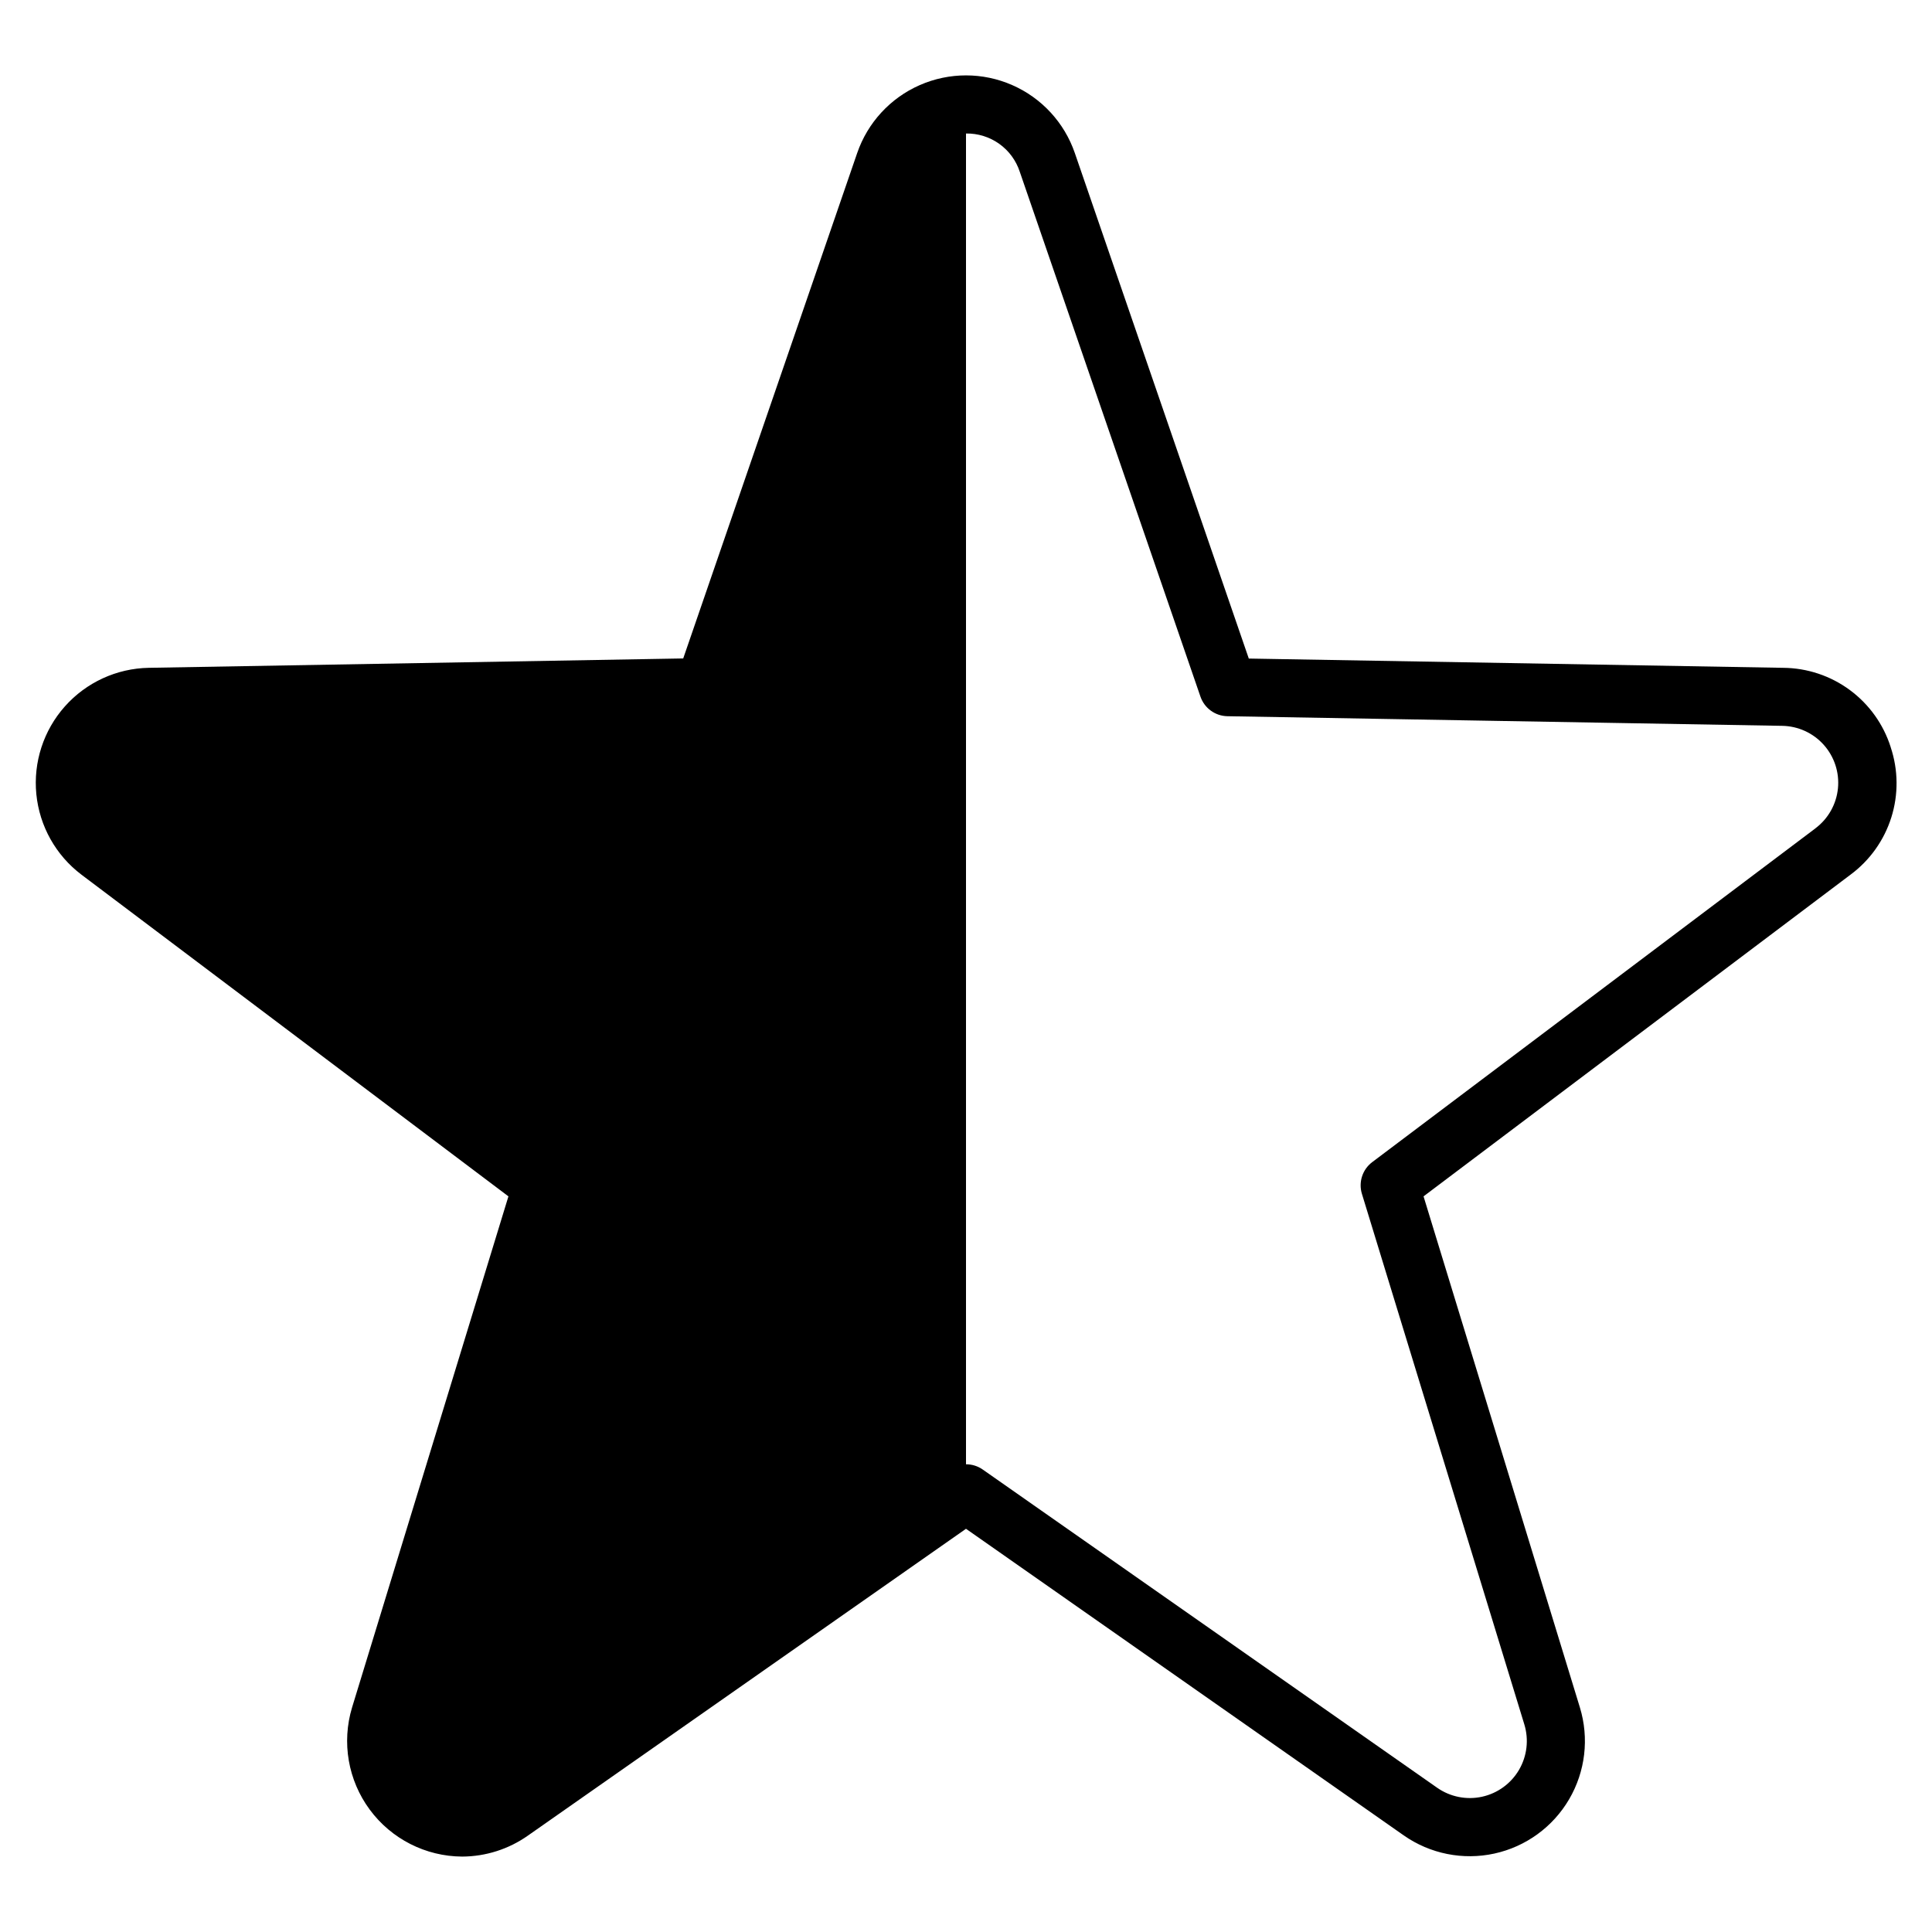 <?xml version="1.0" encoding="UTF-8"?>
<!-- Uploaded to: ICON Repo, www.svgrepo.com, Generator: ICON Repo Mixer Tools -->
<svg fill="#000000" width="800px" height="800px" version="1.1" viewBox="144 144 512 512" xmlns="http://www.w3.org/2000/svg">
 <path d="m645.06 342.02c-1.918-6.066-5.707-11.367-10.82-15.145-5.117-3.781-11.297-5.844-17.656-5.894l-141.64-2.457-46.105-133.97c-2.769-8.059-8.789-14.59-16.594-18.008-7.805-3.422-16.684-3.422-24.488 0-7.805 3.418-13.82 9.949-16.594 18.008l-46.105 133.94-141.64 2.484c-8.512 0.156-16.57 3.863-22.227 10.227-5.656 6.359-8.398 14.793-7.562 23.266 0.84 8.473 5.176 16.207 11.969 21.336l113.14 85.242-41.438 135.45c-2.797 9.258-1.062 19.289 4.68 27.066 5.742 7.781 14.82 12.395 24.488 12.449 6.269-0.023 12.383-1.98 17.5-5.606l116.03-81.262 116.02 81.262c6.981 4.883 15.688 6.625 24.012 4.805 8.32-1.82 15.504-7.039 19.809-14.395 4.305-7.352 5.336-16.168 2.848-24.32l-41.434-135.45 113.14-85.242c5.117-3.785 8.906-9.094 10.82-15.164 1.914-6.07 1.855-12.59-0.164-18.625zm-19.93 21.484-117.47 88.465c-2.594 1.949-3.688 5.312-2.738 8.414l43.043 140.61c1.23 4.031 0.719 8.395-1.41 12.035-2.129 3.637-5.684 6.223-9.801 7.125s-8.426 0.039-11.883-2.375l-120.45-84.344c-1.297-0.906-2.84-1.391-4.422-1.383v-352.67c3.152-0.055 6.242 0.906 8.812 2.738 2.566 1.832 4.477 4.441 5.453 7.445l47.867 139.05c1.051 3.059 3.906 5.133 7.141 5.191l147.04 2.551c4.219 0.07 8.211 1.902 11.016 5.051 2.805 3.148 4.164 7.328 3.746 11.527-0.418 4.195-2.574 8.023-5.945 10.559z"/>
</svg>